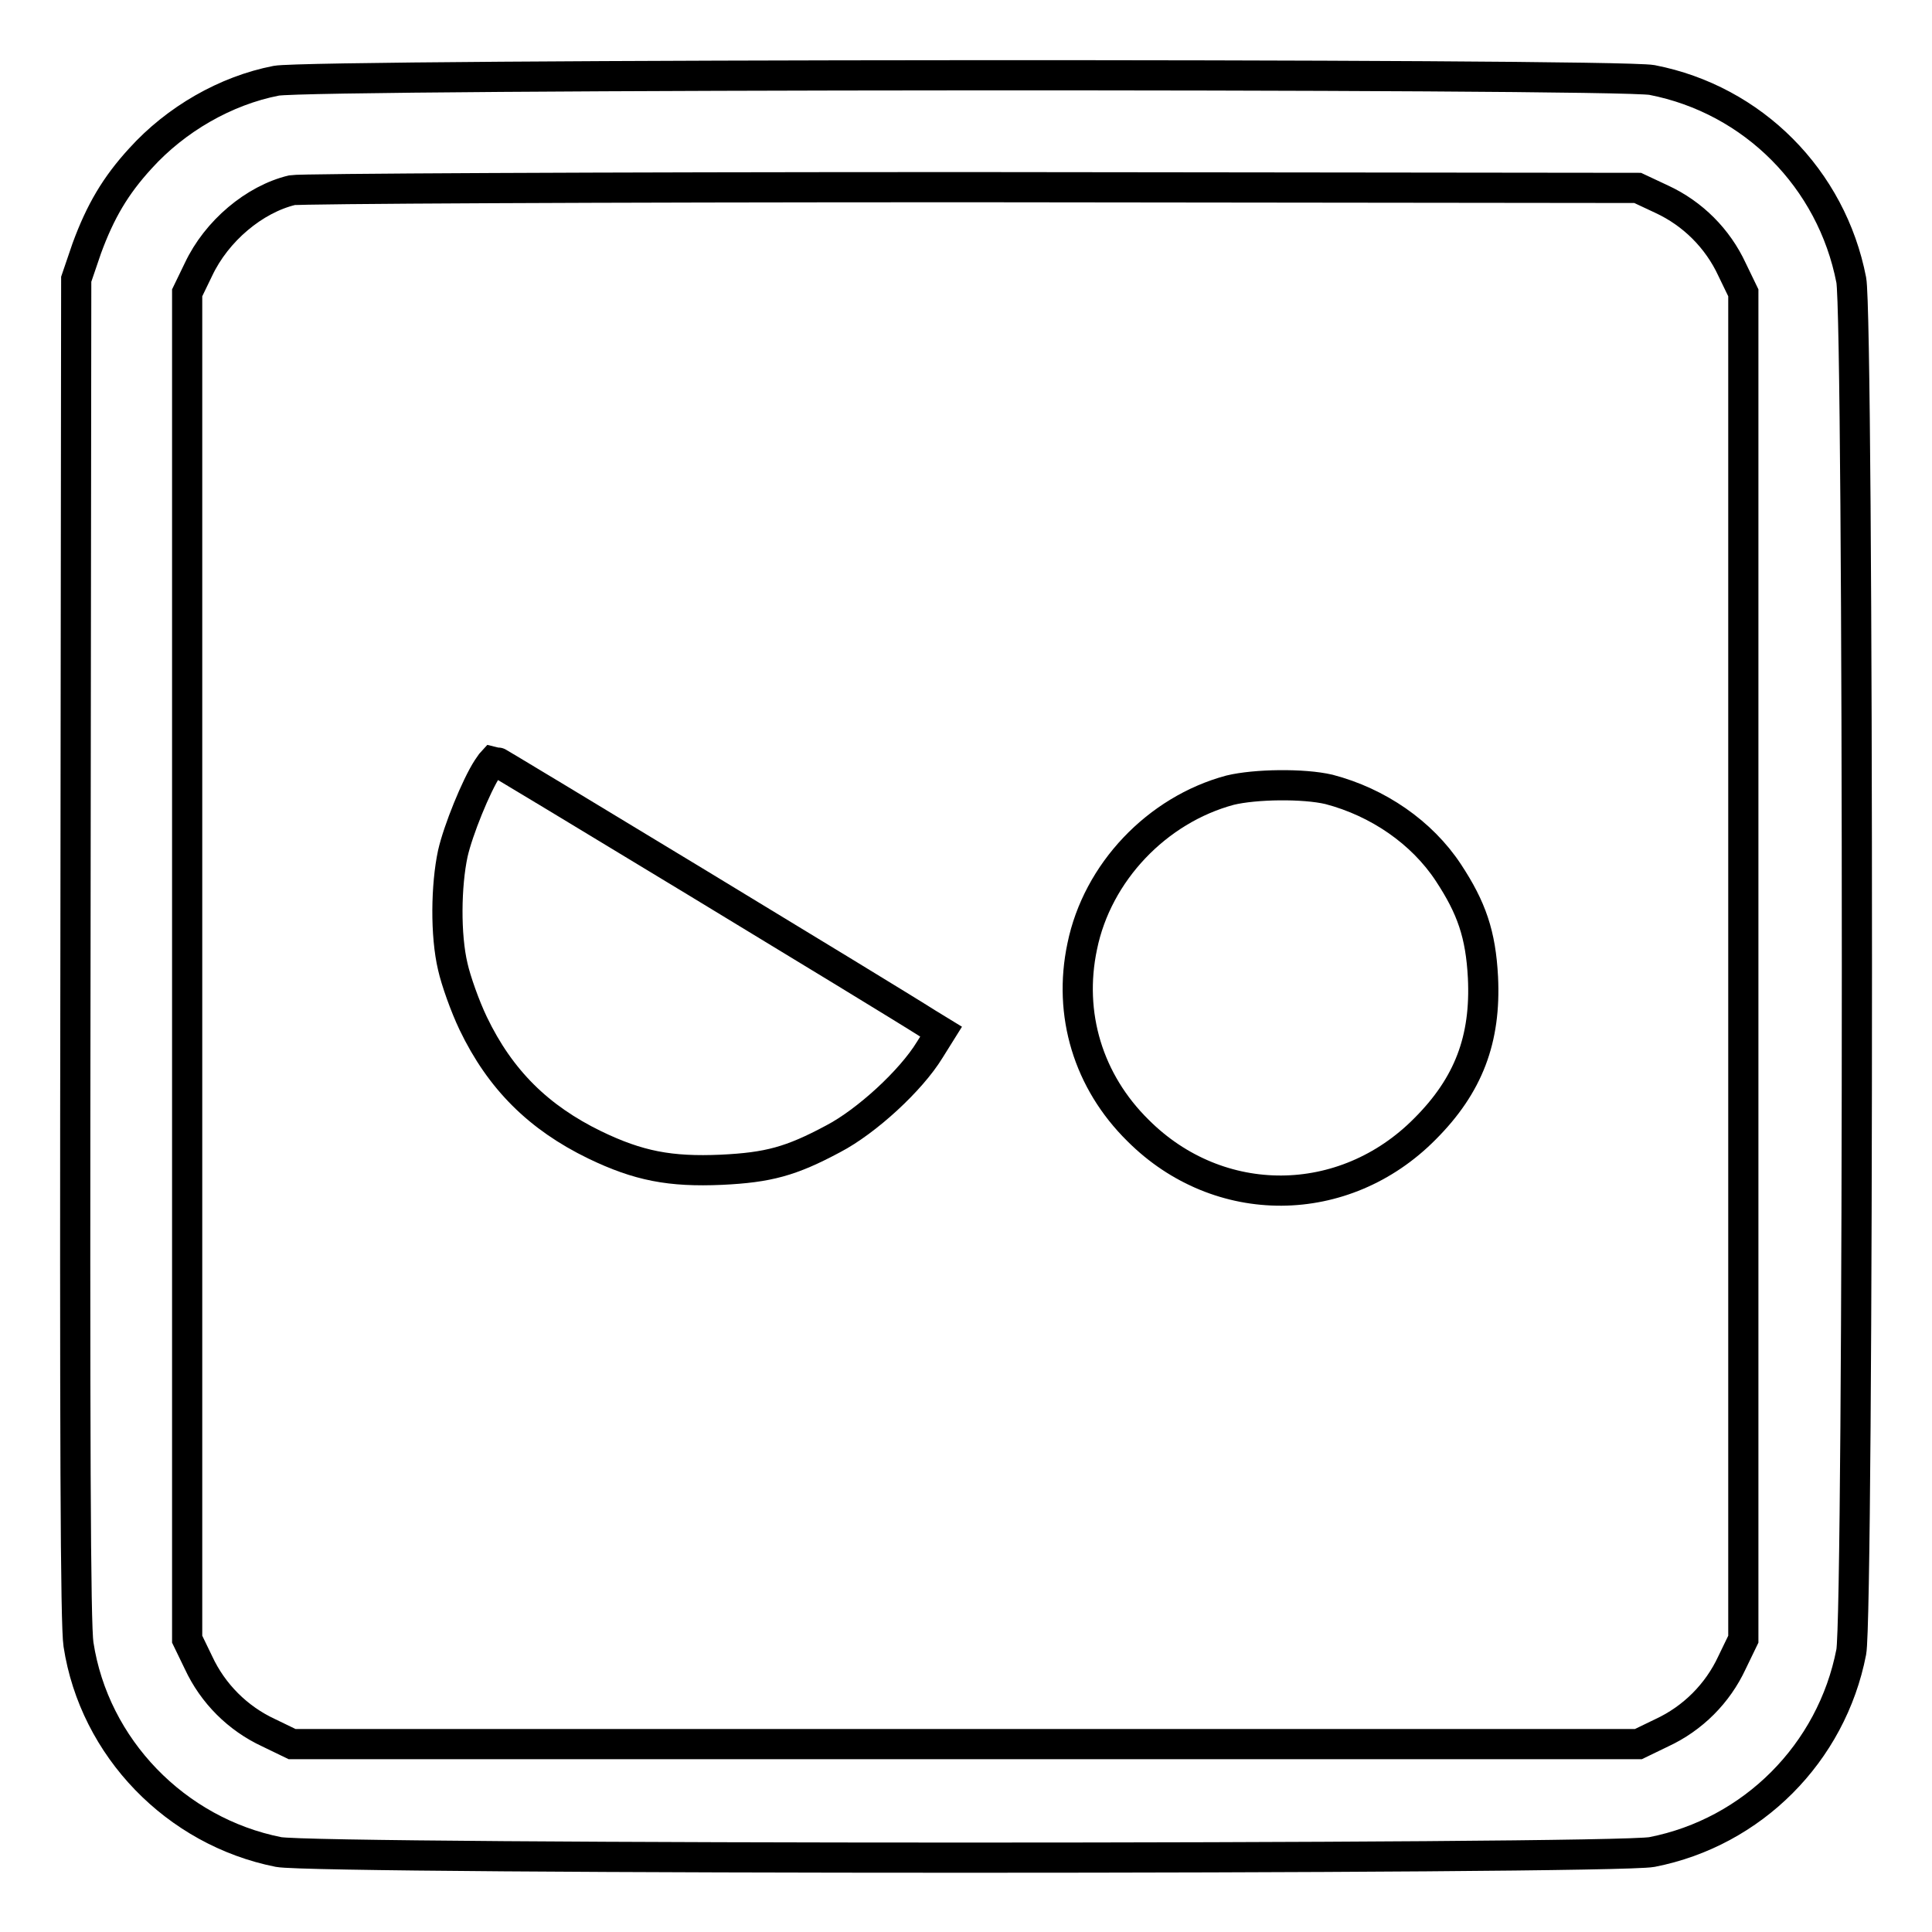 <?xml version="1.0" encoding="utf-8"?>
<!-- Svg Vector Icons : http://www.onlinewebfonts.com/icon -->
<!DOCTYPE svg PUBLIC "-//W3C//DTD SVG 1.1//EN" "http://www.w3.org/Graphics/SVG/1.1/DTD/svg11.dtd">
<svg version="1.1" xmlns="http://www.w3.org/2000/svg" xmlns:xlink="http://www.w3.org/1999/xlink" x="0px" y="0px" viewBox="0 0 256 256" enable-background="new 0 0 256 256" xml:space="preserve">
<g><g><g><path stroke-width="4" fill-opacity="0" stroke="#000000"  d="M36.6,10.7c-6.7,1.3-13.3,5.1-18,10.3c-3.3,3.6-5.3,7-7.1,11.9l-1.4,4.1L10,125.7c-0.1,65.4,0,89.6,0.4,92.2c2.1,13.7,12.9,24.8,26.5,27.5c5.2,1,176.8,1,182,0c13.3-2.6,23.8-13.1,26.4-26.5c1-5.1,1-176.7,0-181.8c-2.6-13.4-13-23.9-26.4-26.5C213.9,9.7,41.4,9.8,36.6,10.7z M220.2,26.4c4.1,1.9,7.4,5.2,9.3,9.3l1.5,3.1V128v89.2l-1.5,3.1c-1.9,4.1-5.2,7.4-9.3,9.3l-3.1,1.5h-89.2H38.7l-3.1-1.5c-4.1-1.9-7.4-5.2-9.3-9.3l-1.5-3.1V128V38.8l1.5-3.1c2.4-5.1,7.4-9.3,12.4-10.5c1-0.2,39.7-0.4,90-0.4l88.3,0.1L220.2,26.4z"/><path stroke-width="4" fill-opacity="0" stroke="#000000"  d="M64.6,101.8c-1.5,2.3-3.9,8.2-4.6,11.3c-0.9,4.2-1,10.8,0,15c0.4,1.8,1.6,5.2,2.7,7.5c3.6,7.5,8.7,12.5,16.1,16.1c5.8,2.8,10,3.6,16.8,3.3c6.2-0.3,9.2-1.1,14.8-4.1c4.4-2.3,10.3-7.7,12.8-11.8l1.5-2.4l-1.8-1.1c-5-3.2-57.3-34.9-57.5-34.9C65.3,100.8,65,101.2,64.6,101.8z"/><path stroke-width="4" fill-opacity="0" stroke="#000000"  d="M163,104.7c-9.7,2.6-17.6,10.9-19.6,20.7c-1.9,9,0.8,17.9,7.4,24.4c10.7,10.7,27.3,10.6,38-0.2c5.8-5.8,8.1-11.9,7.7-20.1c-0.3-5.7-1.5-9.2-4.6-13.9c-3.5-5.3-9.3-9.3-15.8-11C172.7,103.8,166.3,103.9,163,104.7z"/></g></g></g>
</svg>